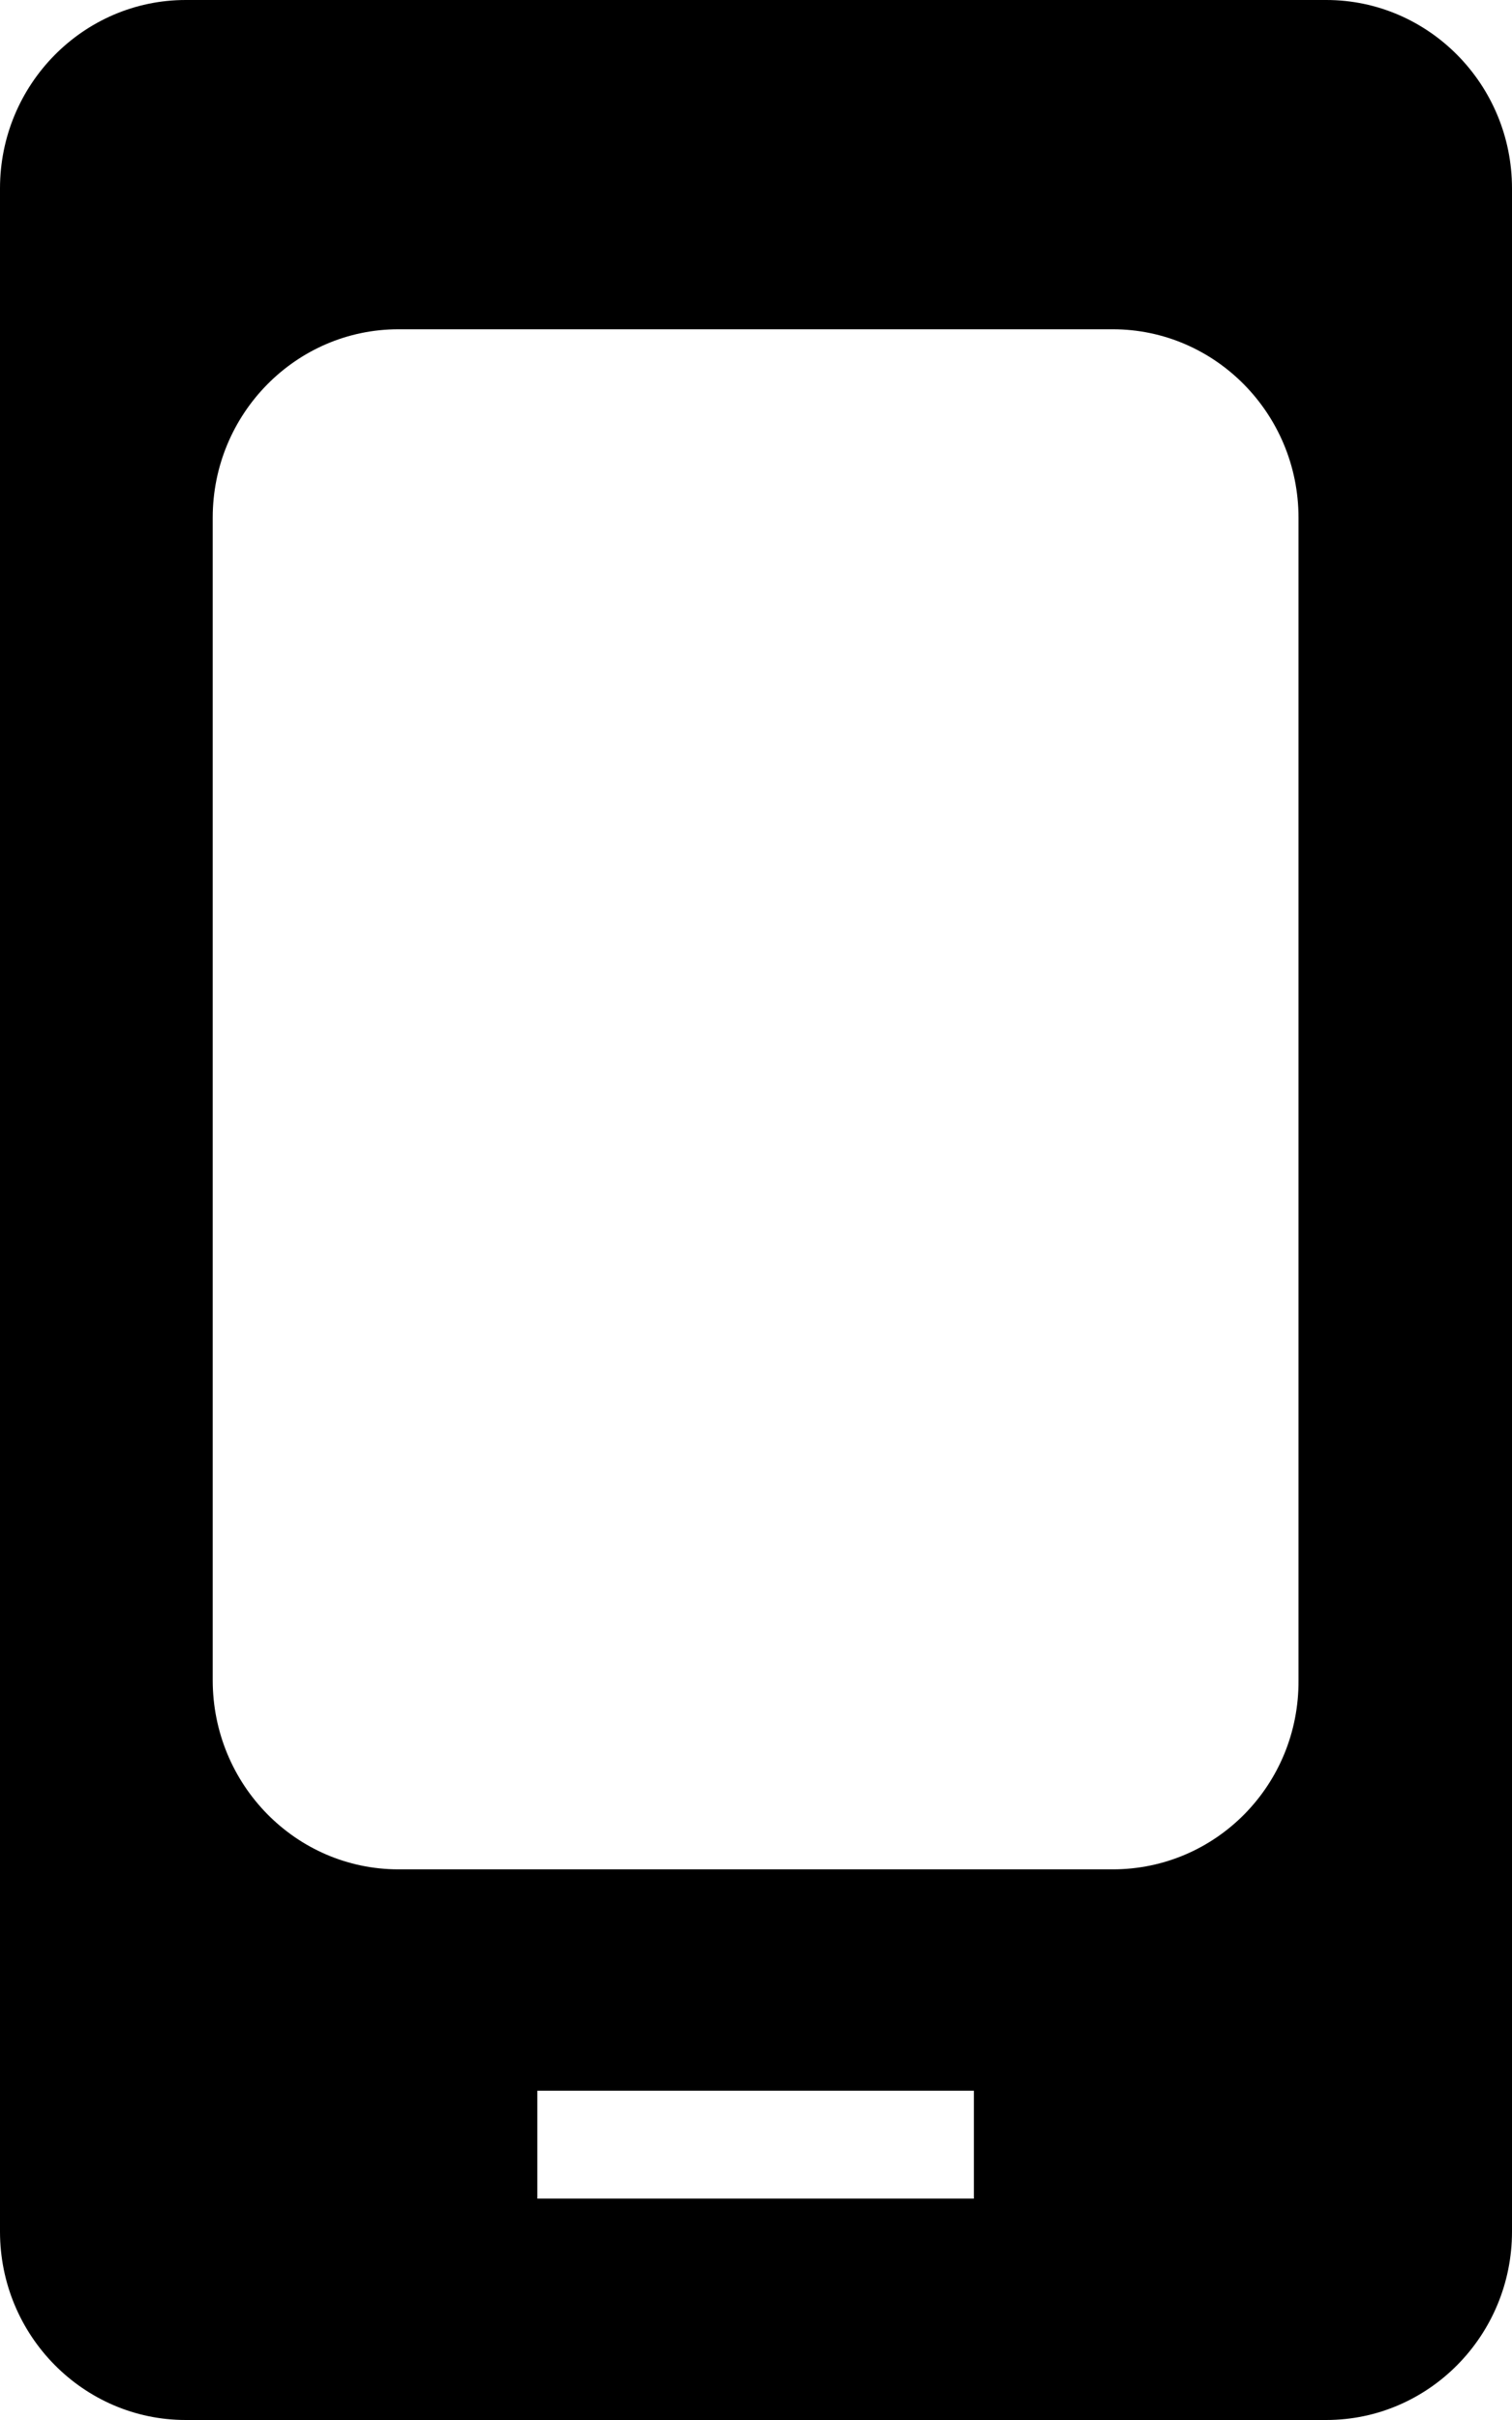 <?xml version="1.0" encoding="UTF-8"?> <svg xmlns="http://www.w3.org/2000/svg" width="60" height="96" viewBox="0 0 60 96" fill="none"> <path d="M44.157 74.156H15.811C11.748 74.156 8.441 70.802 8.441 66.651V20.535C8.441 16.415 11.748 13.062 15.811 13.062H44.157C48.221 13.062 51.528 16.415 51.528 20.535V66.651C51.559 70.802 48.252 74.156 44.157 74.156ZM38.646 87.218H21.323V82.938H38.646V87.218ZM52.63 0H7.37C3.307 0 0 3.353 0 7.473V88.527C0 92.647 3.307 96 7.37 96H52.63C56.693 96 60 92.647 60 88.527V7.473C60 3.353 56.693 0 52.63 0Z" fill="black"></path> </svg> 